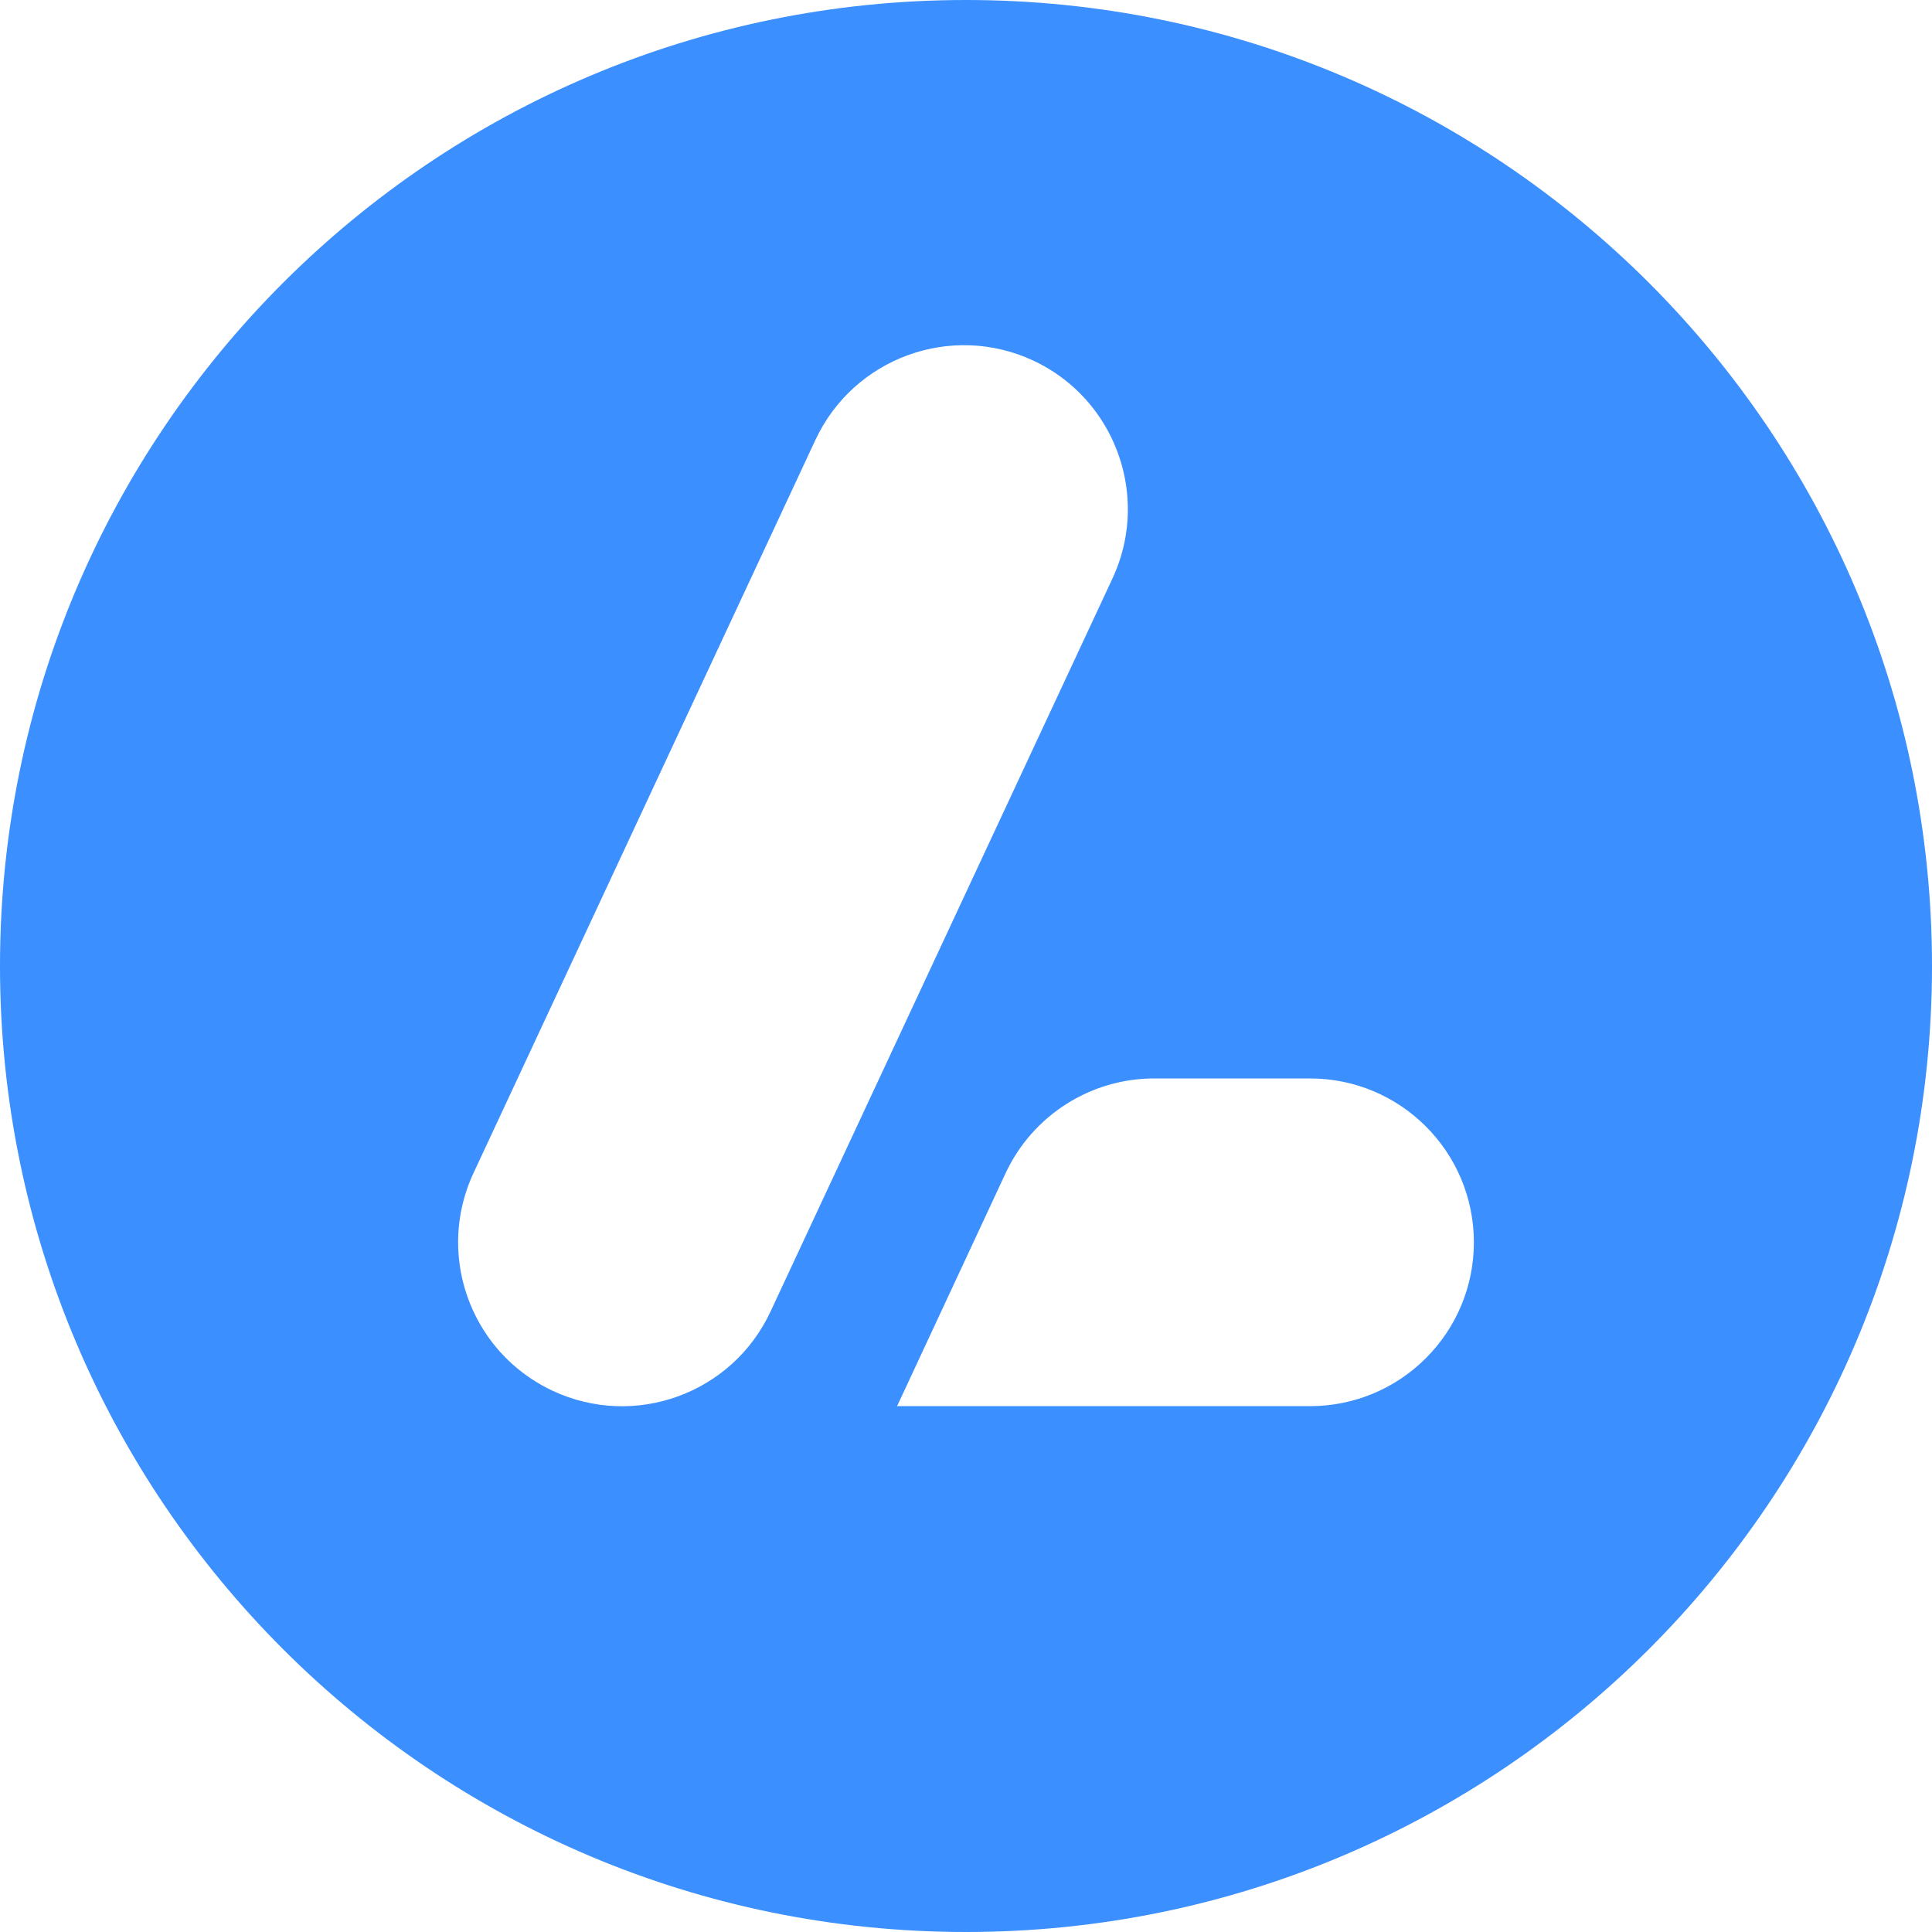 <svg width="40" height="40" viewBox="0 0 40 40" fill="none" xmlns="http://www.w3.org/2000/svg">
<g clip-path="url(#clip0_151_1669)">
<path d="M20 0C8.956 0 0 8.953 0 20C0 31.047 8.956 40 20 40C31.044 40 40 31.044 40 20C40 8.956 31.047 0 20 0ZM11.445 28.796C10.21 28.219 9.485 26.997 9.485 25.718C9.485 25.236 9.588 24.749 9.803 24.287L16.883 9.107C17.675 7.411 19.692 6.673 21.392 7.465C22.626 8.042 23.351 9.267 23.351 10.547C23.351 11.024 23.248 11.512 23.034 11.974L15.953 27.154C15.161 28.854 13.144 29.588 11.445 28.796ZM27.122 29.113H18.573L20.821 24.287C21.379 23.094 22.578 22.328 23.896 22.328H27.122C28.998 22.328 30.515 23.848 30.515 25.721C30.515 27.593 28.998 29.113 27.122 29.113Z" fill="#3B8FFF"/>
</g>
<defs>
<clipPath id="clip0_151_1669">
<rect width="40" height="40" fill="white"/>
</clipPath>
</defs>
</svg>